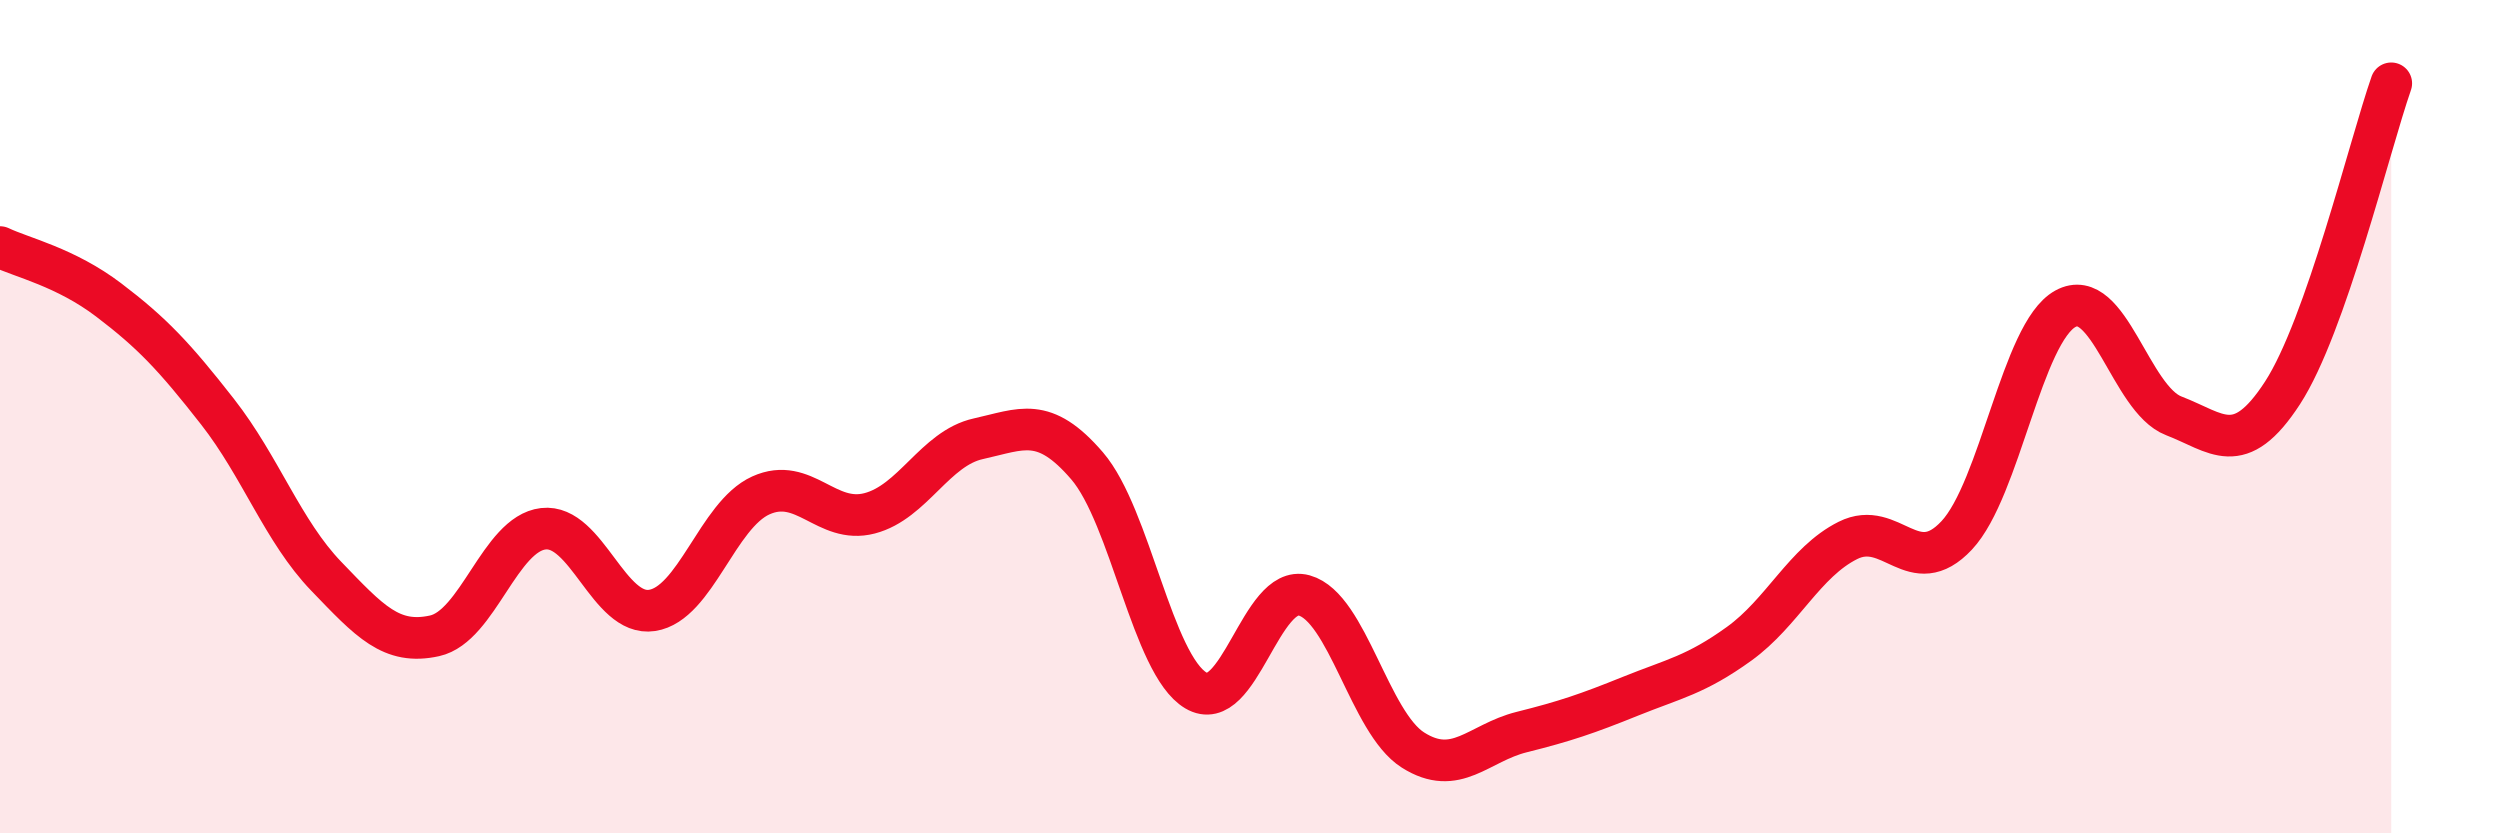 
    <svg width="60" height="20" viewBox="0 0 60 20" xmlns="http://www.w3.org/2000/svg">
      <path
        d="M 0,5.93 C 0.52,6.18 1.57,6.41 2.61,7.2 C 3.65,7.99 4.18,8.55 5.22,9.88 C 6.26,11.21 6.79,12.75 7.83,13.83 C 8.87,14.91 9.39,15.49 10.43,15.26 C 11.47,15.03 12,12.81 13.04,12.69 C 14.08,12.57 14.61,14.81 15.65,14.65 C 16.69,14.49 17.22,12.36 18.26,11.89 C 19.3,11.42 19.83,12.59 20.87,12.32 C 21.91,12.05 22.44,10.76 23.48,10.53 C 24.52,10.3 25.05,9.97 26.09,11.18 C 27.13,12.39 27.66,15.95 28.7,16.57 C 29.74,17.19 30.26,14 31.3,14.29 C 32.34,14.58 32.87,17.34 33.91,18 C 34.95,18.66 35.48,17.83 36.52,17.57 C 37.56,17.31 38.09,17.13 39.13,16.71 C 40.17,16.29 40.7,16.2 41.74,15.45 C 42.78,14.7 43.31,13.49 44.35,12.97 C 45.39,12.45 45.92,13.96 46.96,12.85 C 48,11.74 48.53,7.98 49.57,7.41 C 50.61,6.84 51.13,9.58 52.17,9.98 C 53.21,10.38 53.74,11.03 54.78,9.43 C 55.82,7.83 56.87,3.49 57.39,2L57.39 20L0 20Z"
        fill="#EB0A25"
        opacity="0.1"
        stroke-linecap="round"
        stroke-linejoin="round"
      />
      <path
        d="M 0,5.93 C 0.52,6.18 1.57,6.41 2.61,7.2 C 3.65,7.99 4.18,8.55 5.22,9.88 C 6.26,11.21 6.79,12.75 7.83,13.83 C 8.87,14.91 9.39,15.49 10.43,15.26 C 11.47,15.03 12,12.81 13.04,12.69 C 14.08,12.57 14.61,14.81 15.65,14.65 C 16.69,14.49 17.22,12.36 18.26,11.89 C 19.3,11.42 19.83,12.59 20.87,12.32 C 21.91,12.05 22.44,10.76 23.48,10.53 C 24.52,10.3 25.05,9.97 26.09,11.18 C 27.13,12.39 27.66,15.95 28.7,16.57 C 29.74,17.19 30.26,14 31.3,14.29 C 32.34,14.58 32.87,17.34 33.91,18 C 34.95,18.66 35.48,17.83 36.52,17.57 C 37.56,17.31 38.09,17.13 39.13,16.71 C 40.17,16.29 40.7,16.2 41.74,15.45 C 42.78,14.7 43.31,13.49 44.35,12.97 C 45.39,12.45 45.92,13.96 46.96,12.85 C 48,11.74 48.53,7.98 49.57,7.41 C 50.61,6.84 51.13,9.58 52.17,9.98 C 53.21,10.38 53.74,11.03 54.78,9.43 C 55.82,7.83 56.87,3.49 57.39,2"
        stroke="#EB0A25"
        stroke-width="1"
        fill="none"
        stroke-linecap="round"
        stroke-linejoin="round"
      />
    </svg>
  